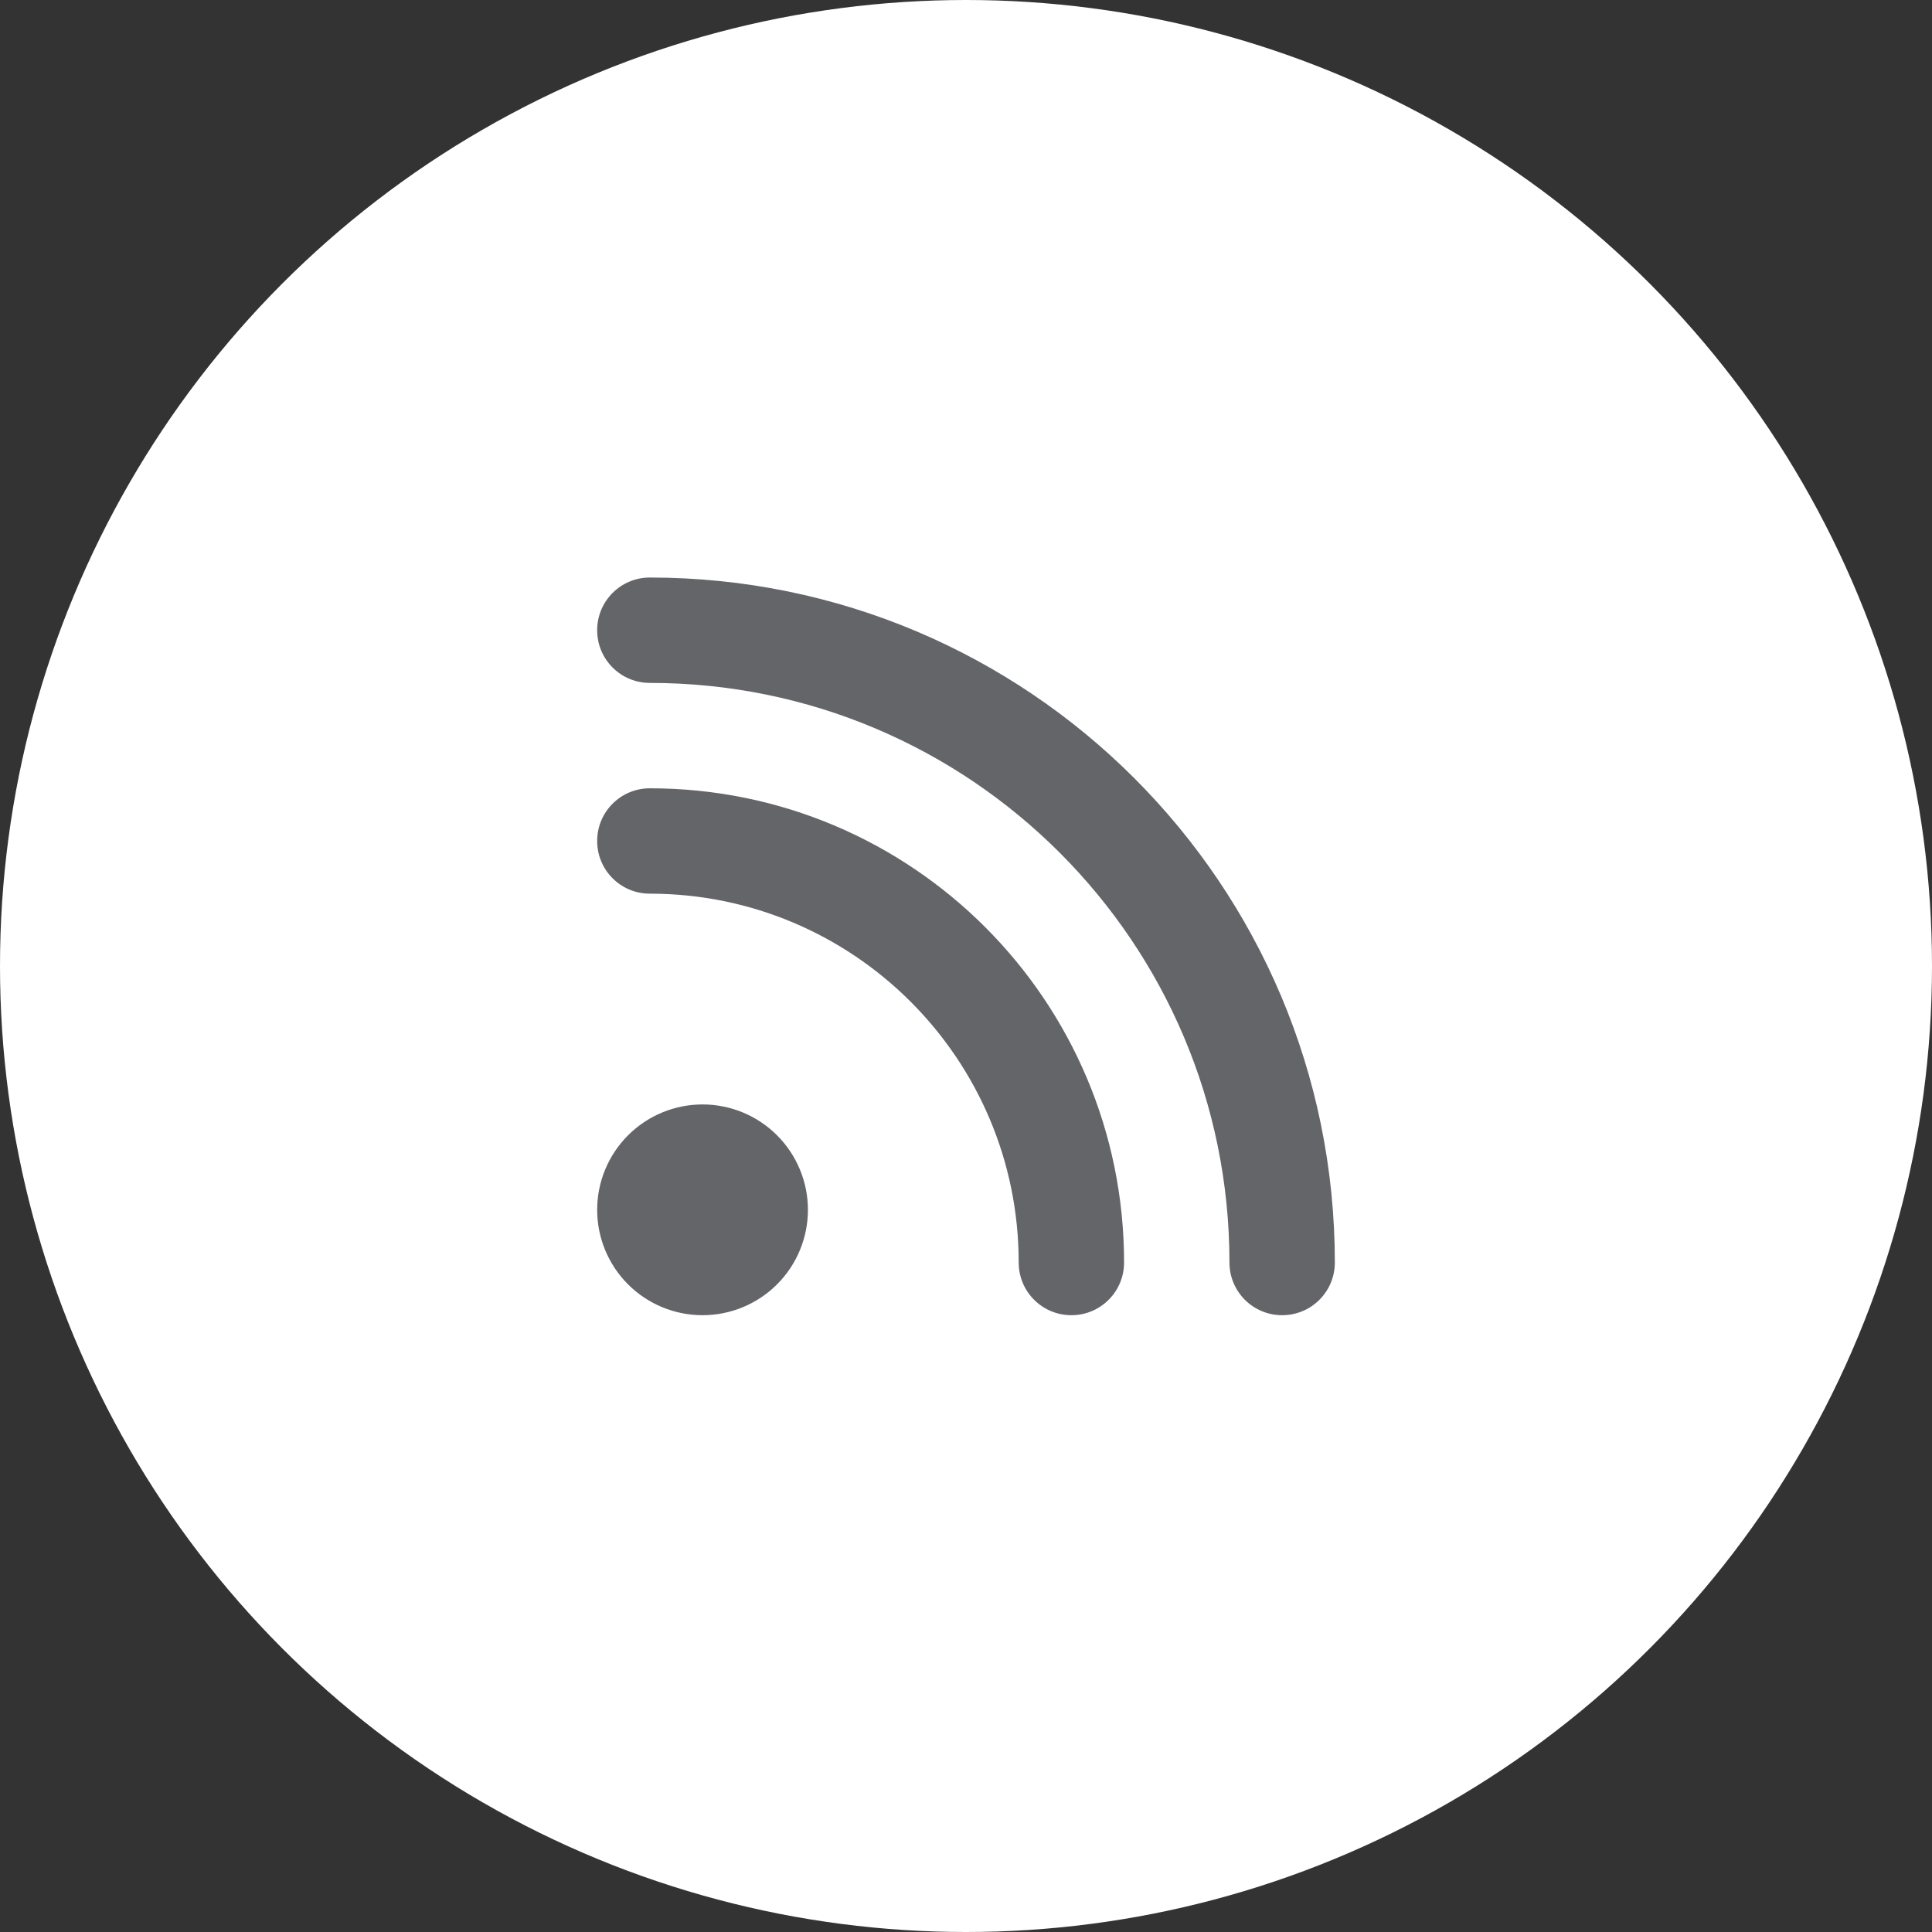 <svg width="55" height="55" viewBox="0 0 55 55" fill="none" xmlns="http://www.w3.org/2000/svg">
<rect x="0" y="0" width="55" height="55" fill="#333333" stroke="none"/>
<rect width="55" height="55" fill="none"/>
<g id="Charity Partners V2" clip-path="url(#clip0_587_1061)">
<rect width="1680" height="6752" transform="translate(-384 -1423)" fill="none"/>
<g id="Group 287">
<g id="Group 283">
<circle id="Ellipse 25" cx="27.5" cy="27.5" r="27.5" fill="white"/>
<g xmlns="http://www.w3.org/2000/svg" clip-path="url(#clip1_587_1061)">
<path d="M17 17.941C17 17.112 17.67 16.441 18.5 16.441C29.272 16.441 38 25.169 38 35.941C38 36.771 37.33 37.441 36.5 37.441C35.67 37.441 35 36.771 35 35.941C35 26.829 27.613 19.441 18.5 19.441C17.67 19.441 17 18.771 17 17.941ZM17 34.441C17 33.646 17.316 32.883 17.879 32.32C18.441 31.758 19.204 31.441 20 31.441C20.796 31.441 21.559 31.758 22.121 32.32C22.684 32.883 23 33.646 23 34.441C23 35.237 22.684 36 22.121 36.563C21.559 37.125 20.796 37.441 20 37.441C19.204 37.441 18.441 37.125 17.879 36.563C17.316 36 17 35.237 17 34.441ZM18.5 22.441C25.958 22.441 32 28.484 32 35.941C32 36.771 31.33 37.441 30.5 37.441C29.67 37.441 29 36.771 29 35.941C29 30.143 24.298 25.441 18.5 25.441C17.67 25.441 17 24.771 17 23.941C17 23.112 17.67 22.441 18.5 22.441Z" fill="#636569"/>
</g>
</g>
</g>
</g>
<defs>
<clipPath id="clip0_587_1061">
<rect width="1680" height="6752" fill="white" transform="translate(-384 -1423)"/>
</clipPath>
</defs>
</svg>
